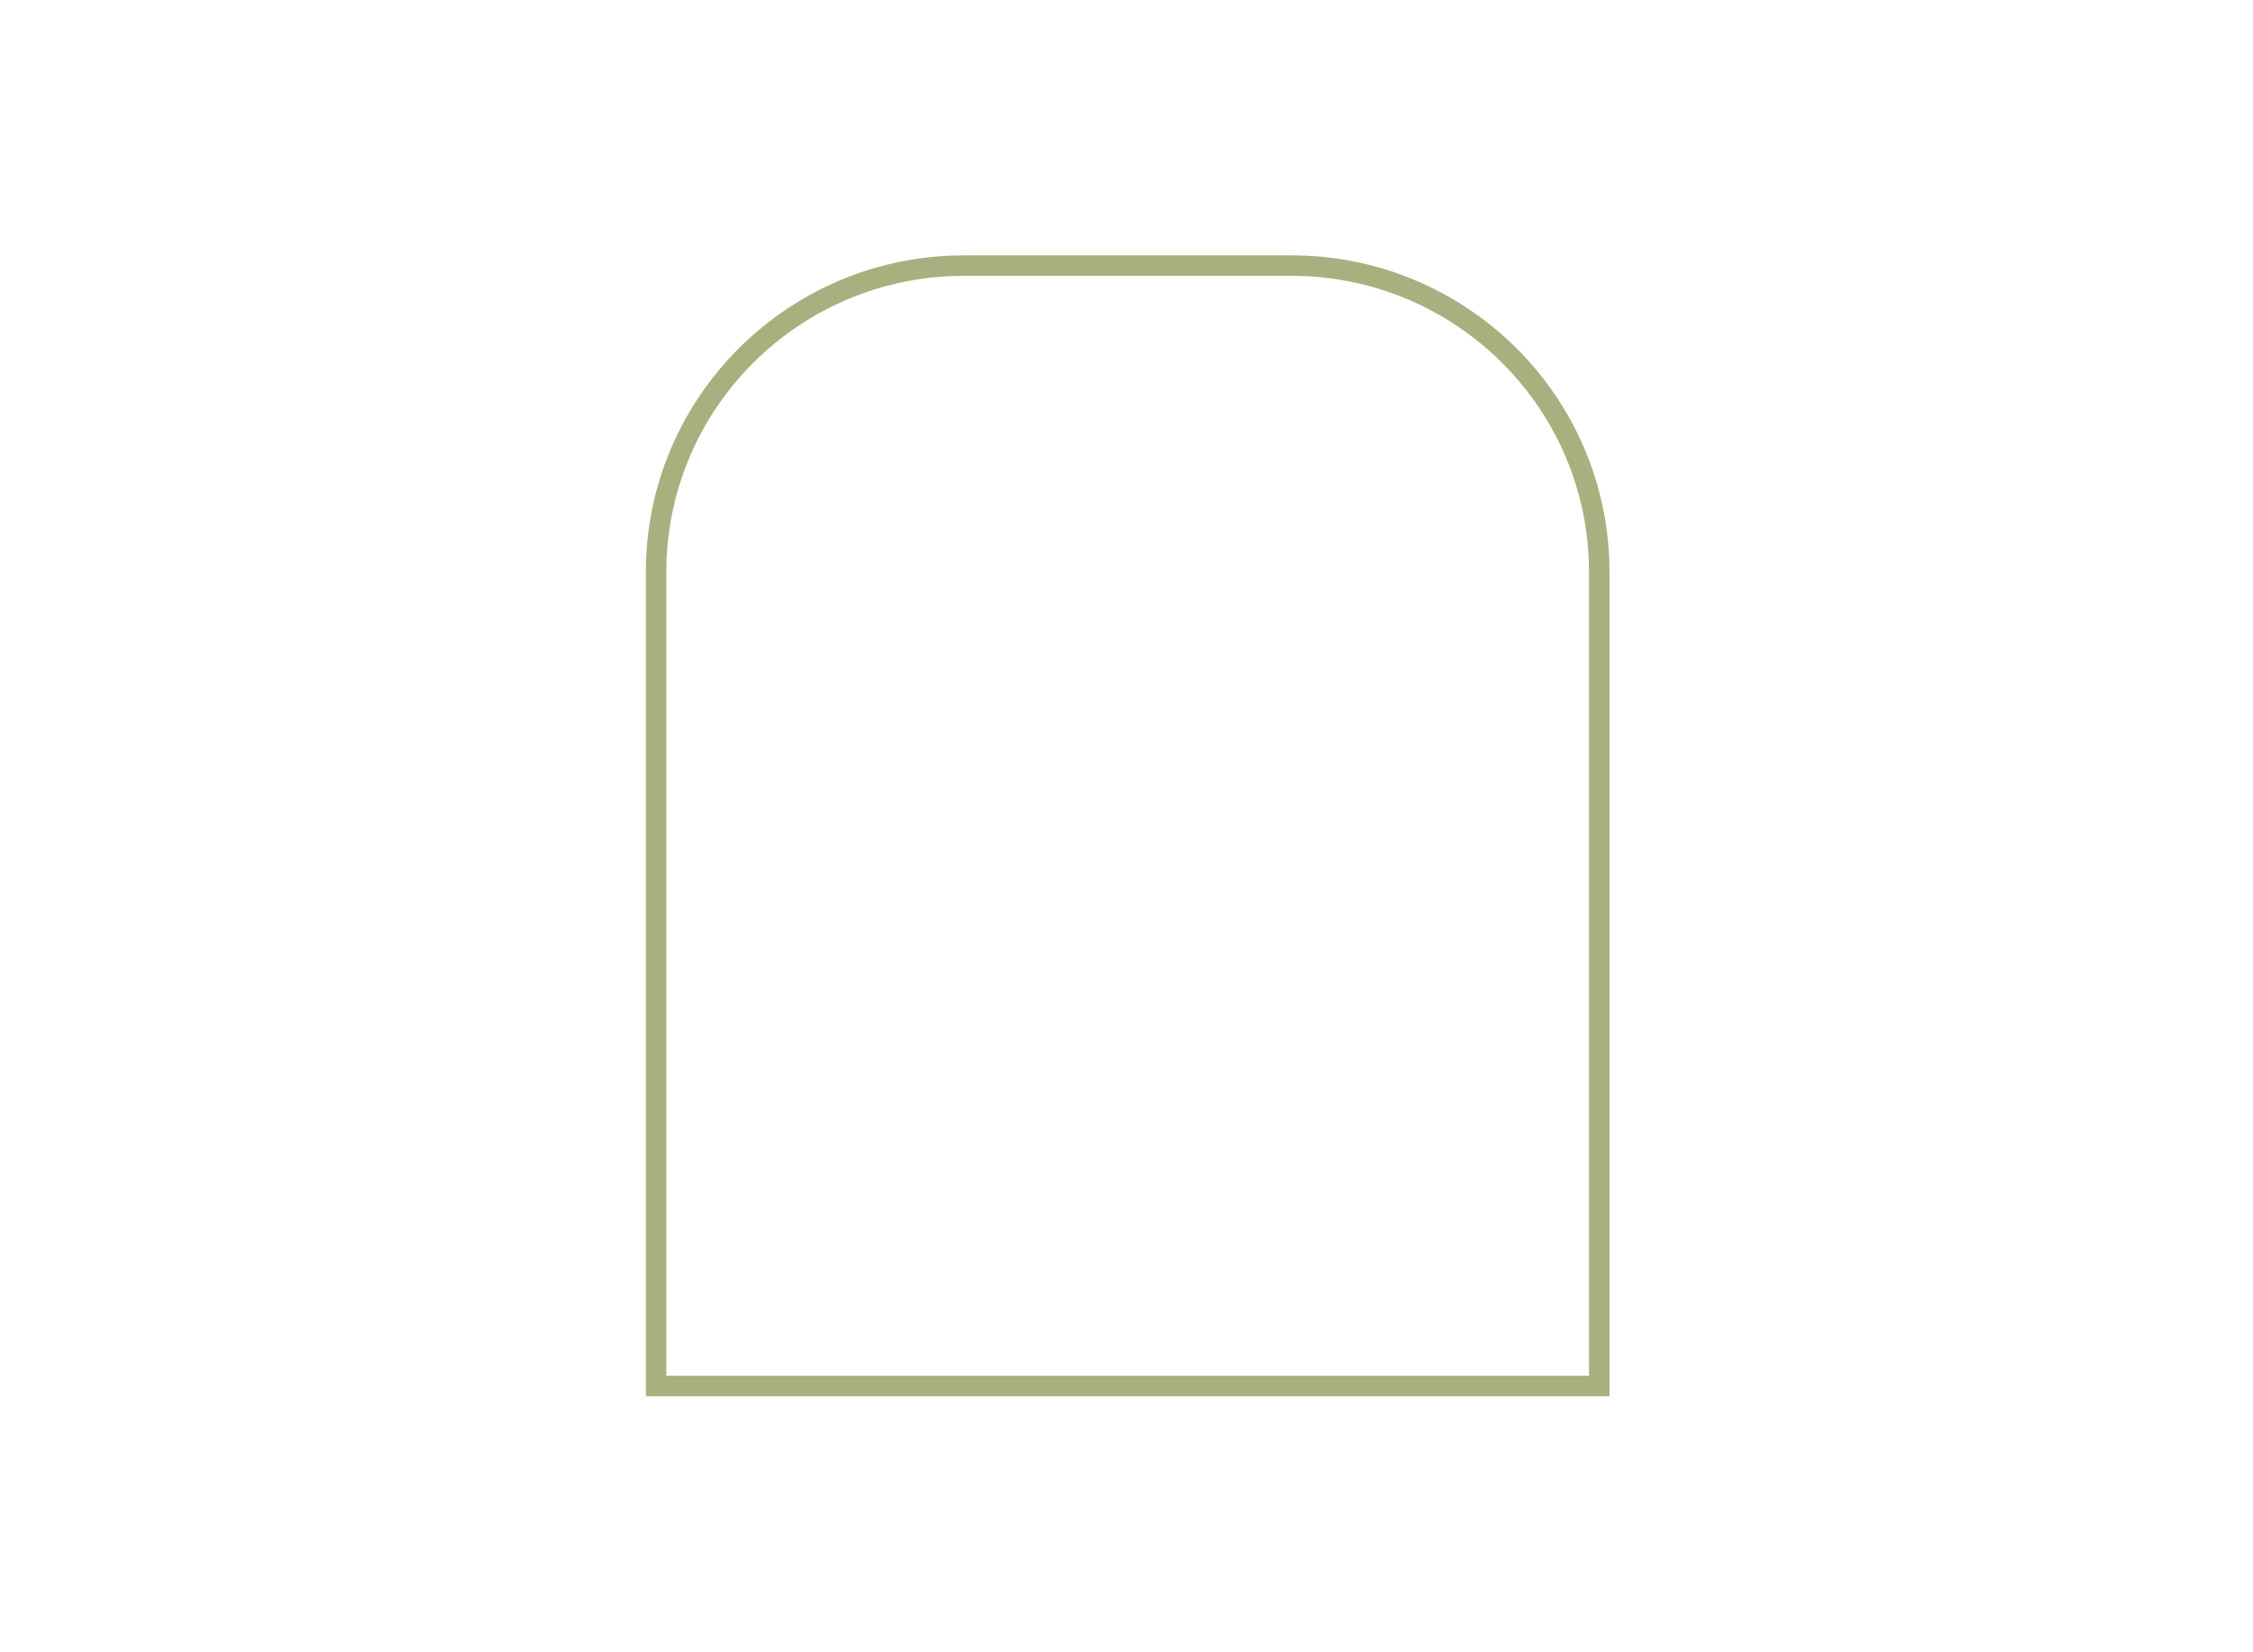 <?xml version="1.0" encoding="UTF-8"?> <svg xmlns="http://www.w3.org/2000/svg" width="150" height="110" viewBox="0 0 150 110" fill="none"><path fill-rule="evenodd" clip-rule="evenodd" d="M85.979 18.364H64.178C53.229 18.364 44.364 27.198 44.364 38.082V91.591H105.793V38.082C105.793 27.198 96.927 18.364 85.979 18.364ZM64.178 17C52.482 17 43 26.439 43 38.082V92.956H107.157V38.082C107.157 26.439 97.675 17 85.979 17H64.178Z" fill="#A7B180"></path></svg> 